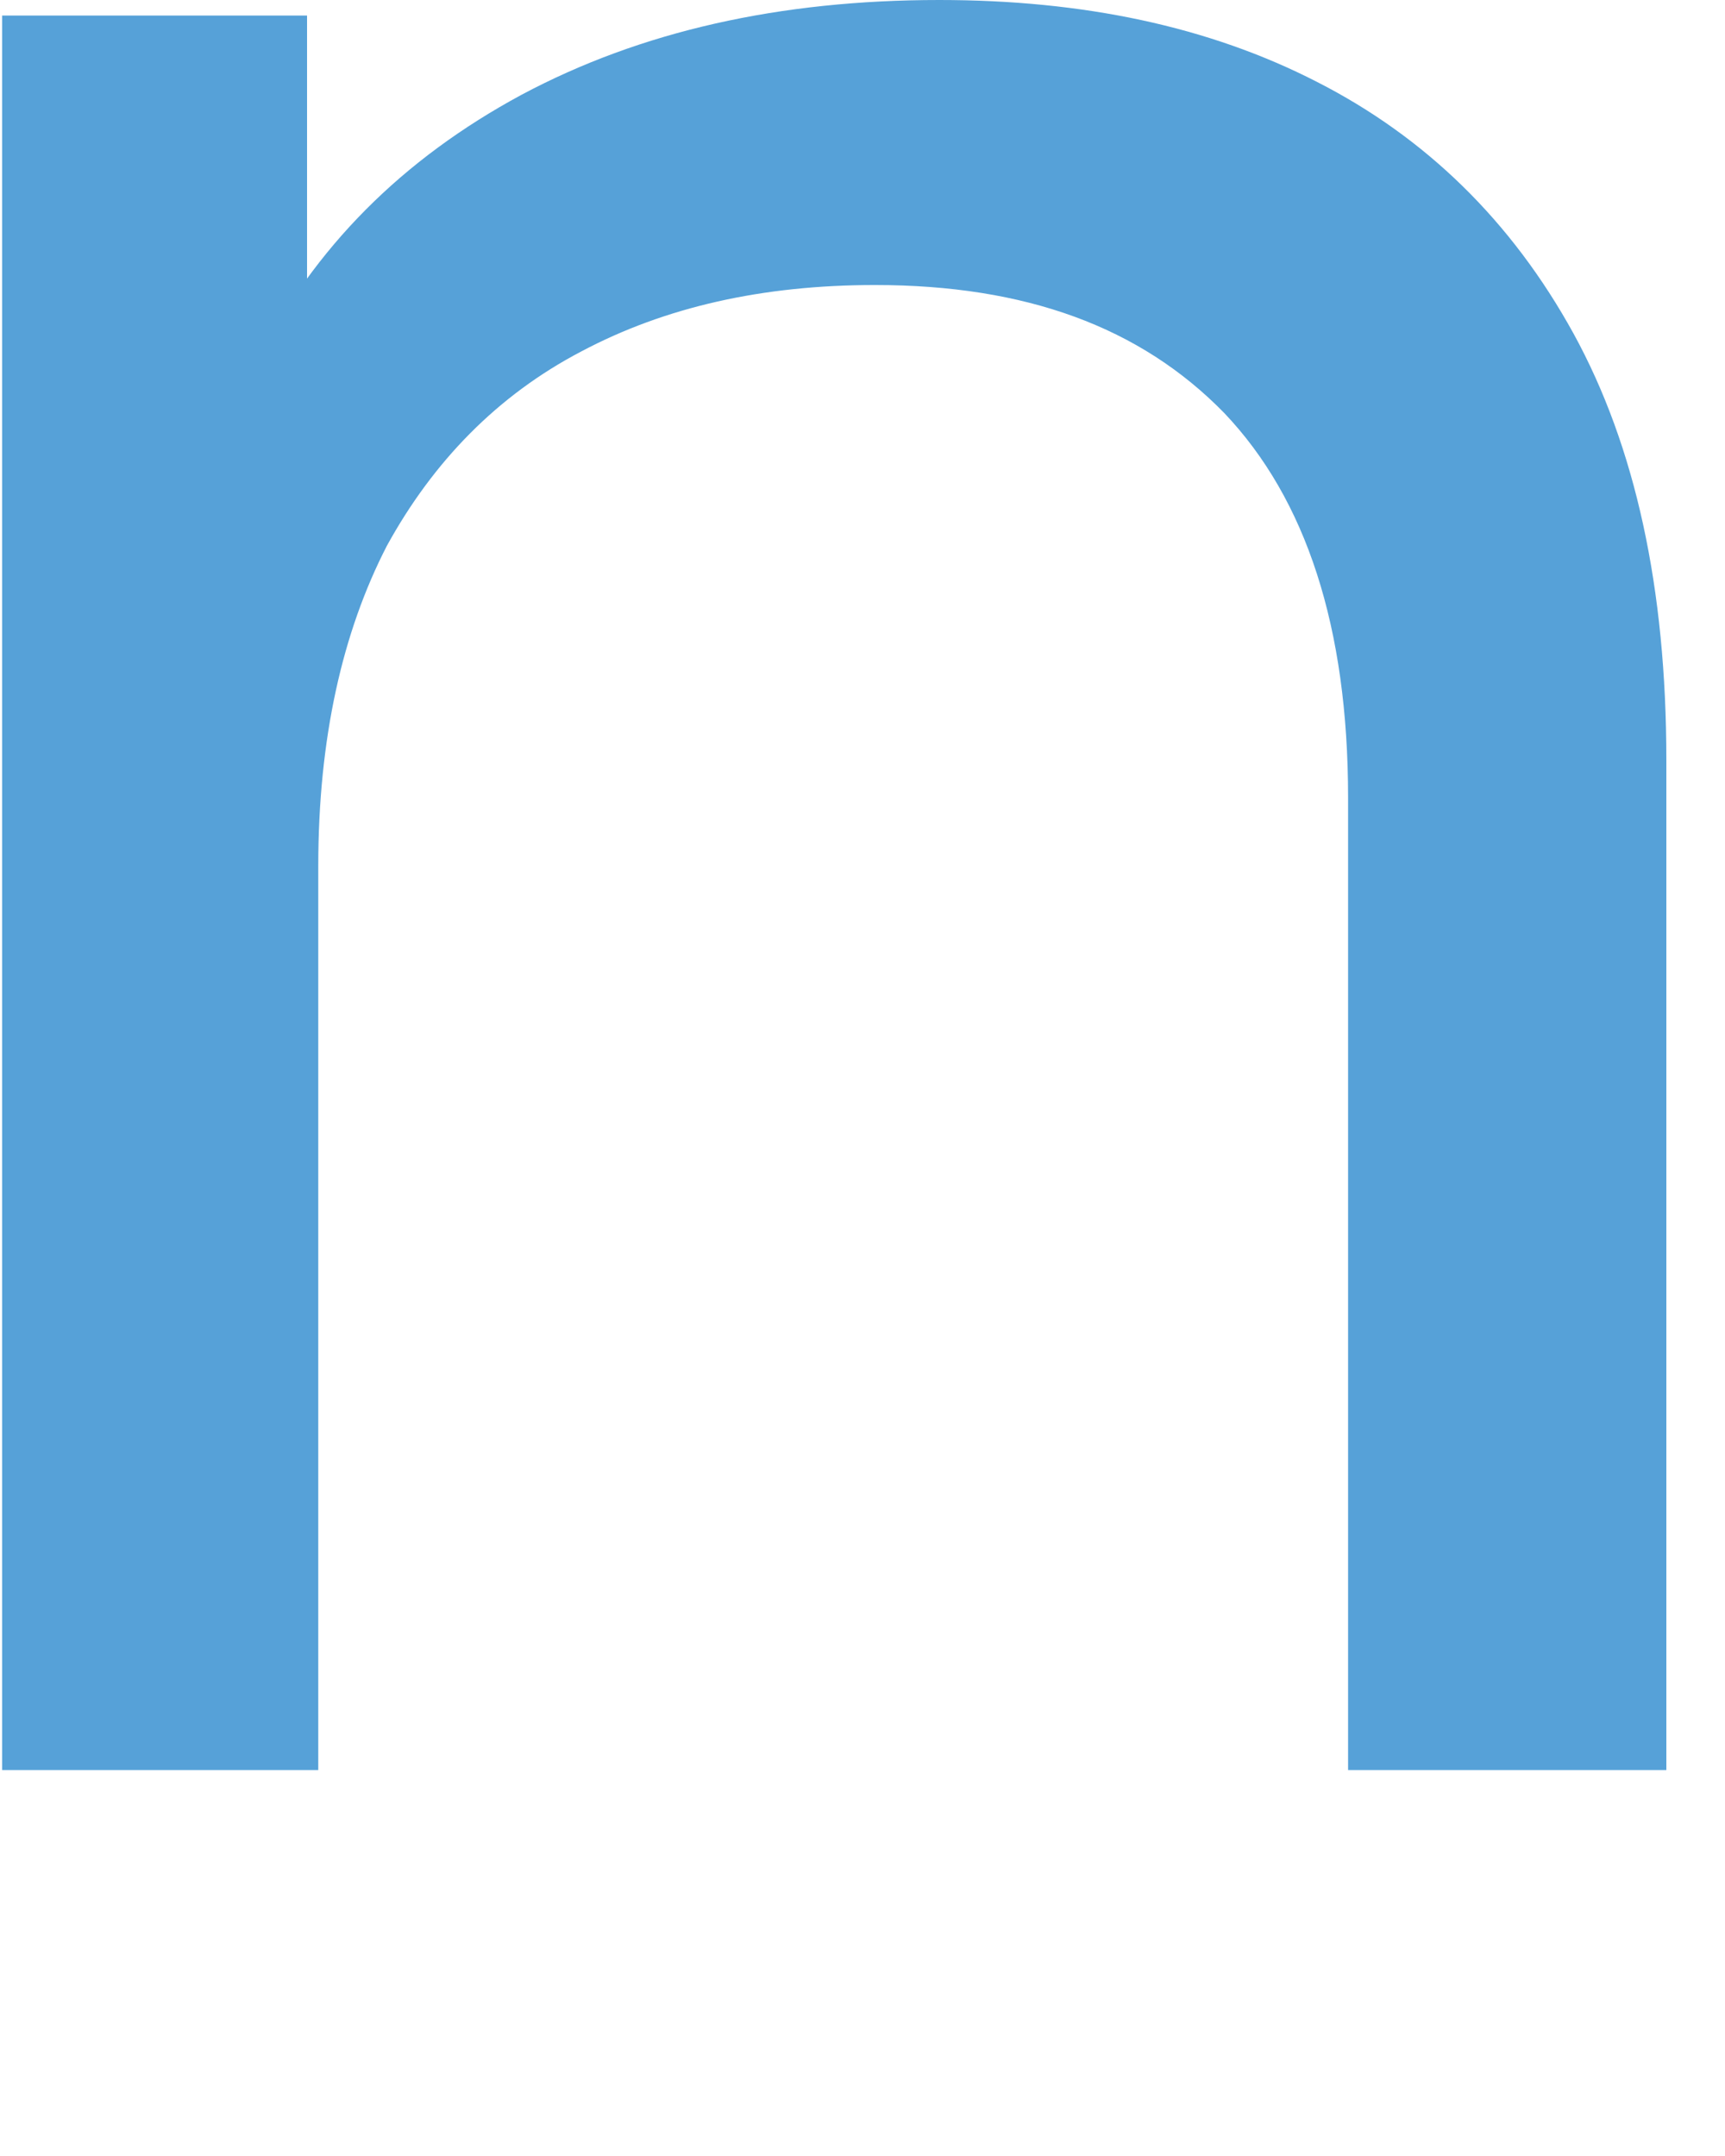 <?xml version="1.0" encoding="utf-8"?>
<svg xmlns="http://www.w3.org/2000/svg" fill="none" height="100%" overflow="visible" preserveAspectRatio="none" style="display: block;" viewBox="0 0 4 5" width="100%">
<path d="M0.005 4.105V0.036H0.712V1.132L0.594 0.84C0.728 0.574 0.933 0.369 1.209 0.22C1.486 0.072 1.809 0 2.178 0C2.511 0 2.803 0.061 3.054 0.19C3.305 0.318 3.505 0.512 3.649 0.774C3.792 1.035 3.864 1.363 3.864 1.763V4.105H3.126V1.85C3.126 1.455 3.029 1.158 2.839 0.958C2.644 0.758 2.378 0.661 2.029 0.661C1.768 0.661 1.542 0.712 1.348 0.815C1.153 0.917 1.004 1.071 0.897 1.266C0.794 1.466 0.738 1.712 0.738 2.009V4.105H0H0.005Z" fill="#56A1D8" id="Vector"/>
</svg>